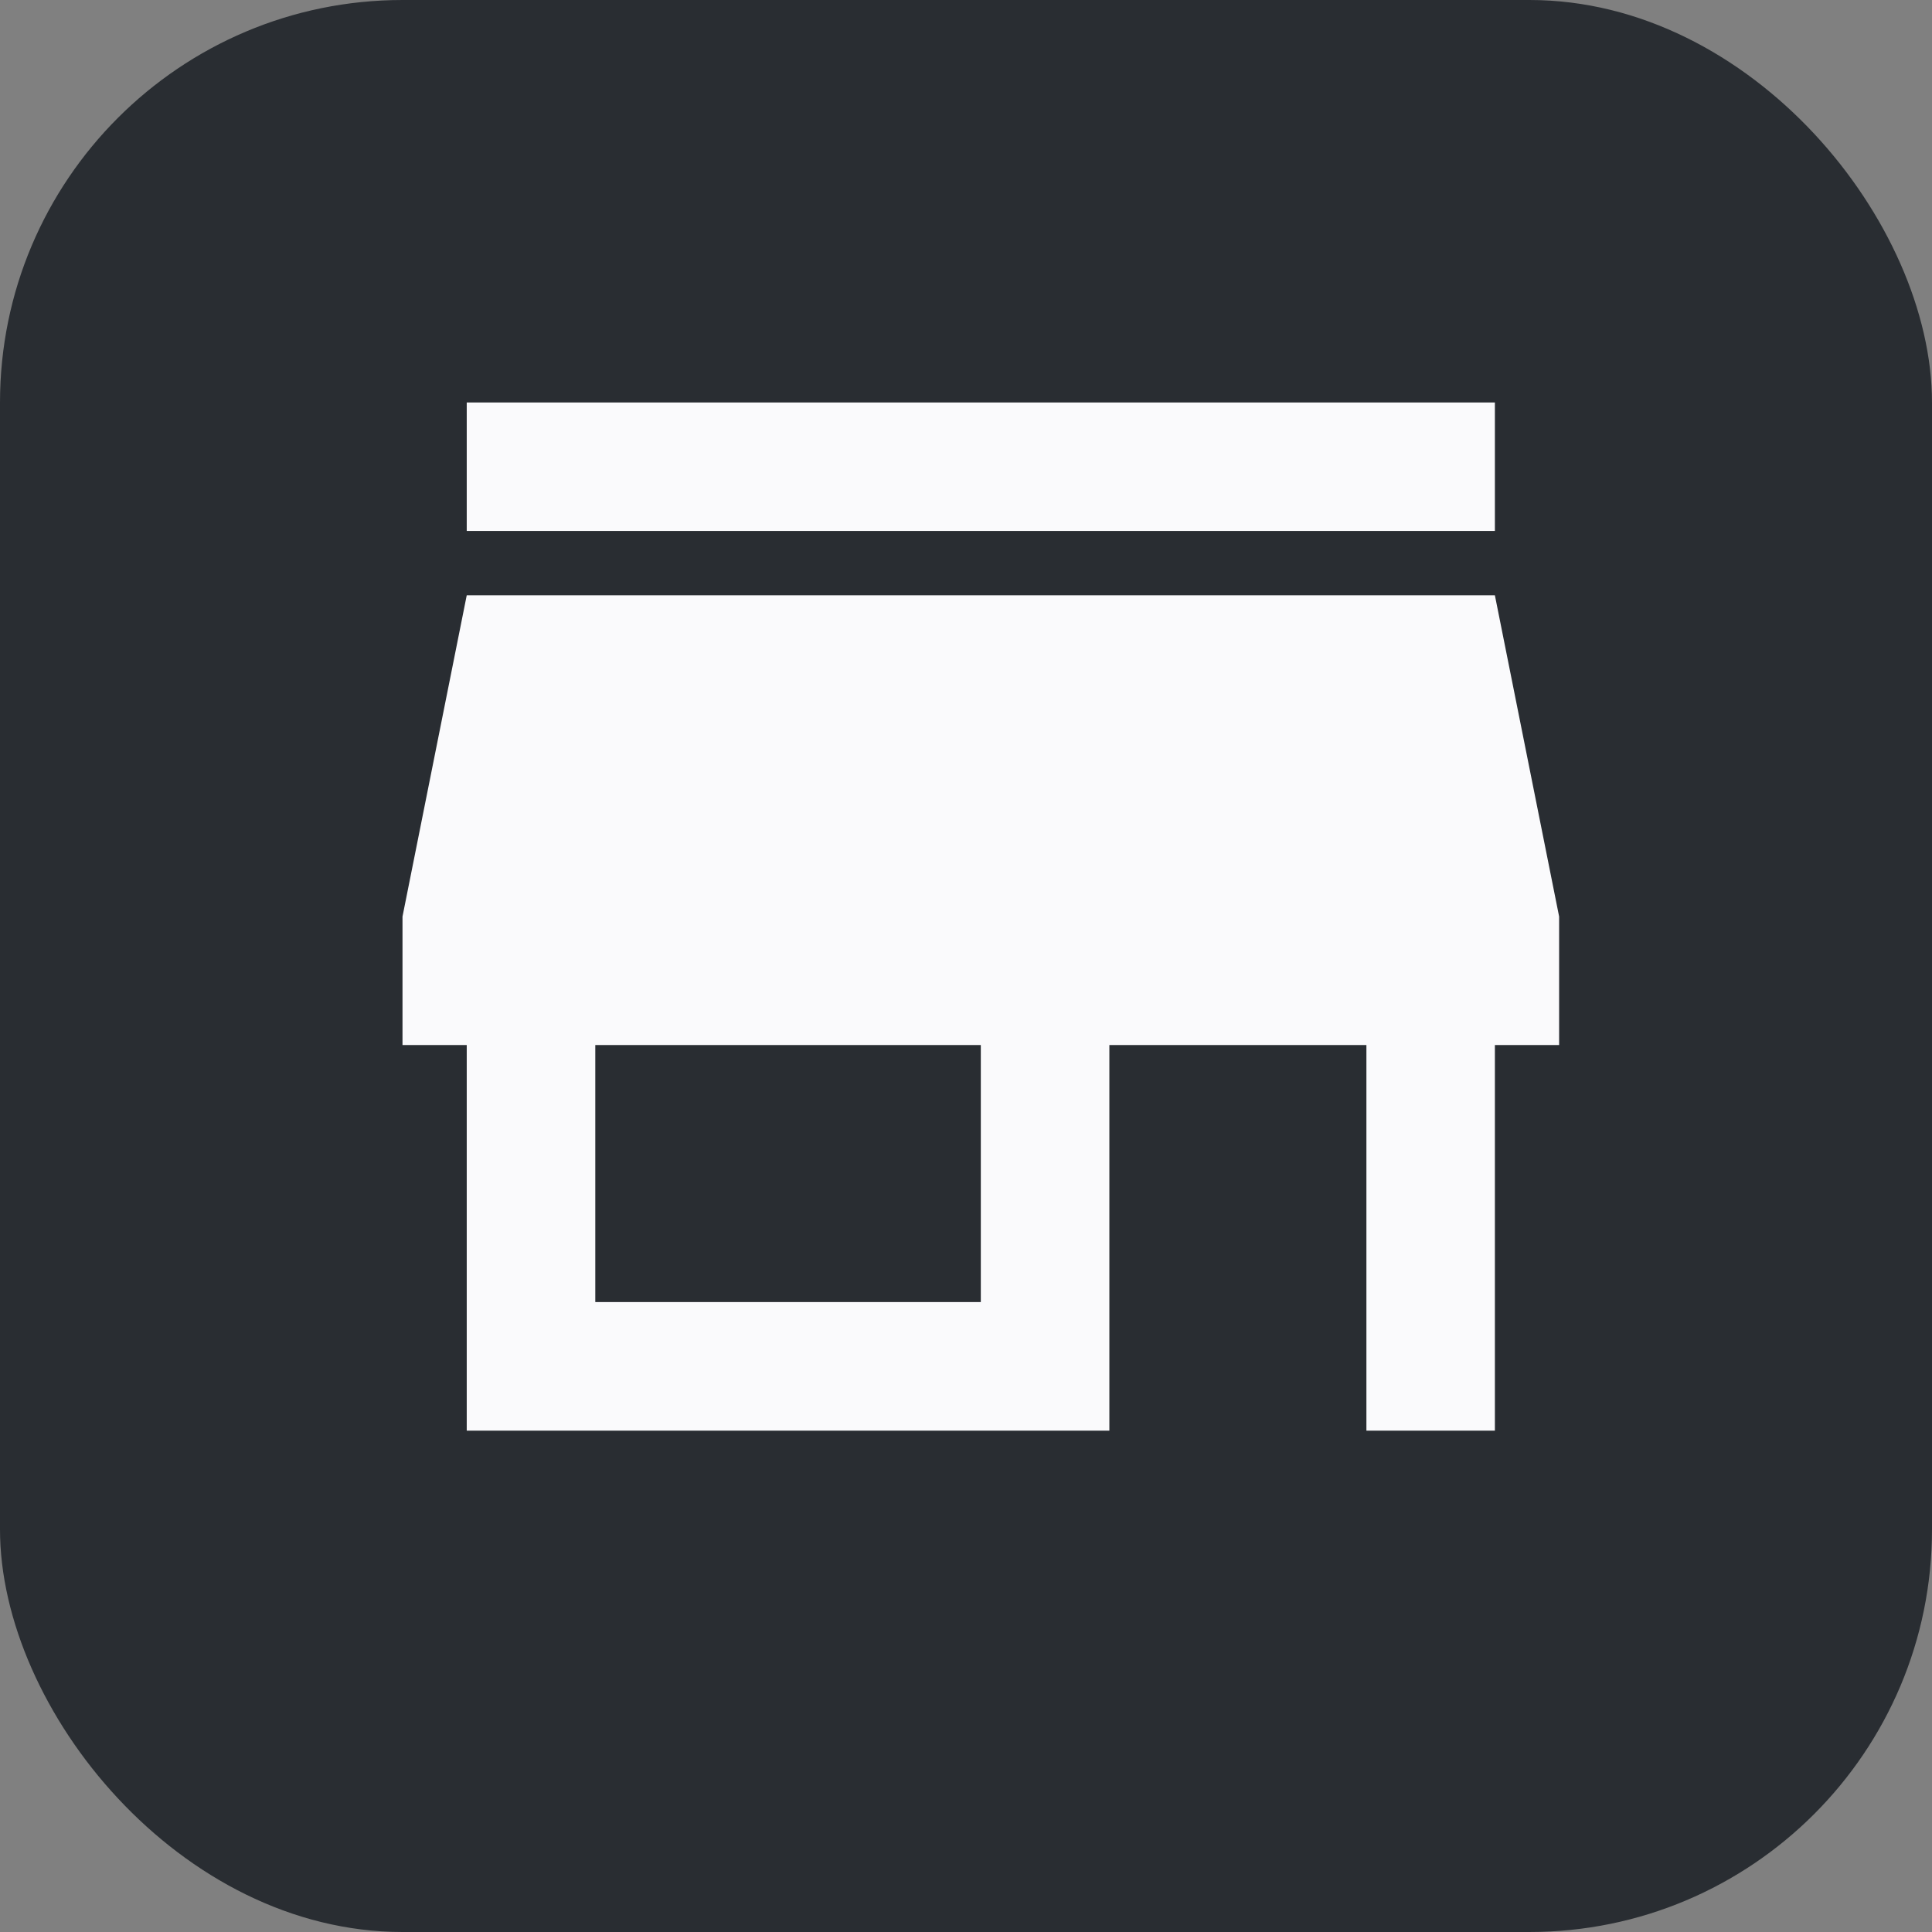 <?xml version="1.0" encoding="UTF-8"?> <svg xmlns="http://www.w3.org/2000/svg" width="24" height="24" viewBox="0 0 24 24" fill="none"><rect x="0" y="0" width="24" height="24" fill="#808080" stroke="none"/><rect width="24" height="24" rx="5" fill="#292D32"></rect><g clip-path="url(#clip0_126_25670)"><path d="M18.57 5H5.798V6.596H18.57V5ZM19.368 12.982V11.386L18.57 7.395H5.798L5 11.386V12.982H5.798V17.772H13.781V12.982H16.974V17.772H18.57V12.982H19.368ZM12.184 16.175H7.395V12.982H12.184V16.175Z" fill="#FAFAFC"></path></g><defs><clipPath id="clip0_126_25670"><rect width="14.368" height="13" fill="white" transform="translate(5 5)"></rect></clipPath></defs></svg> 